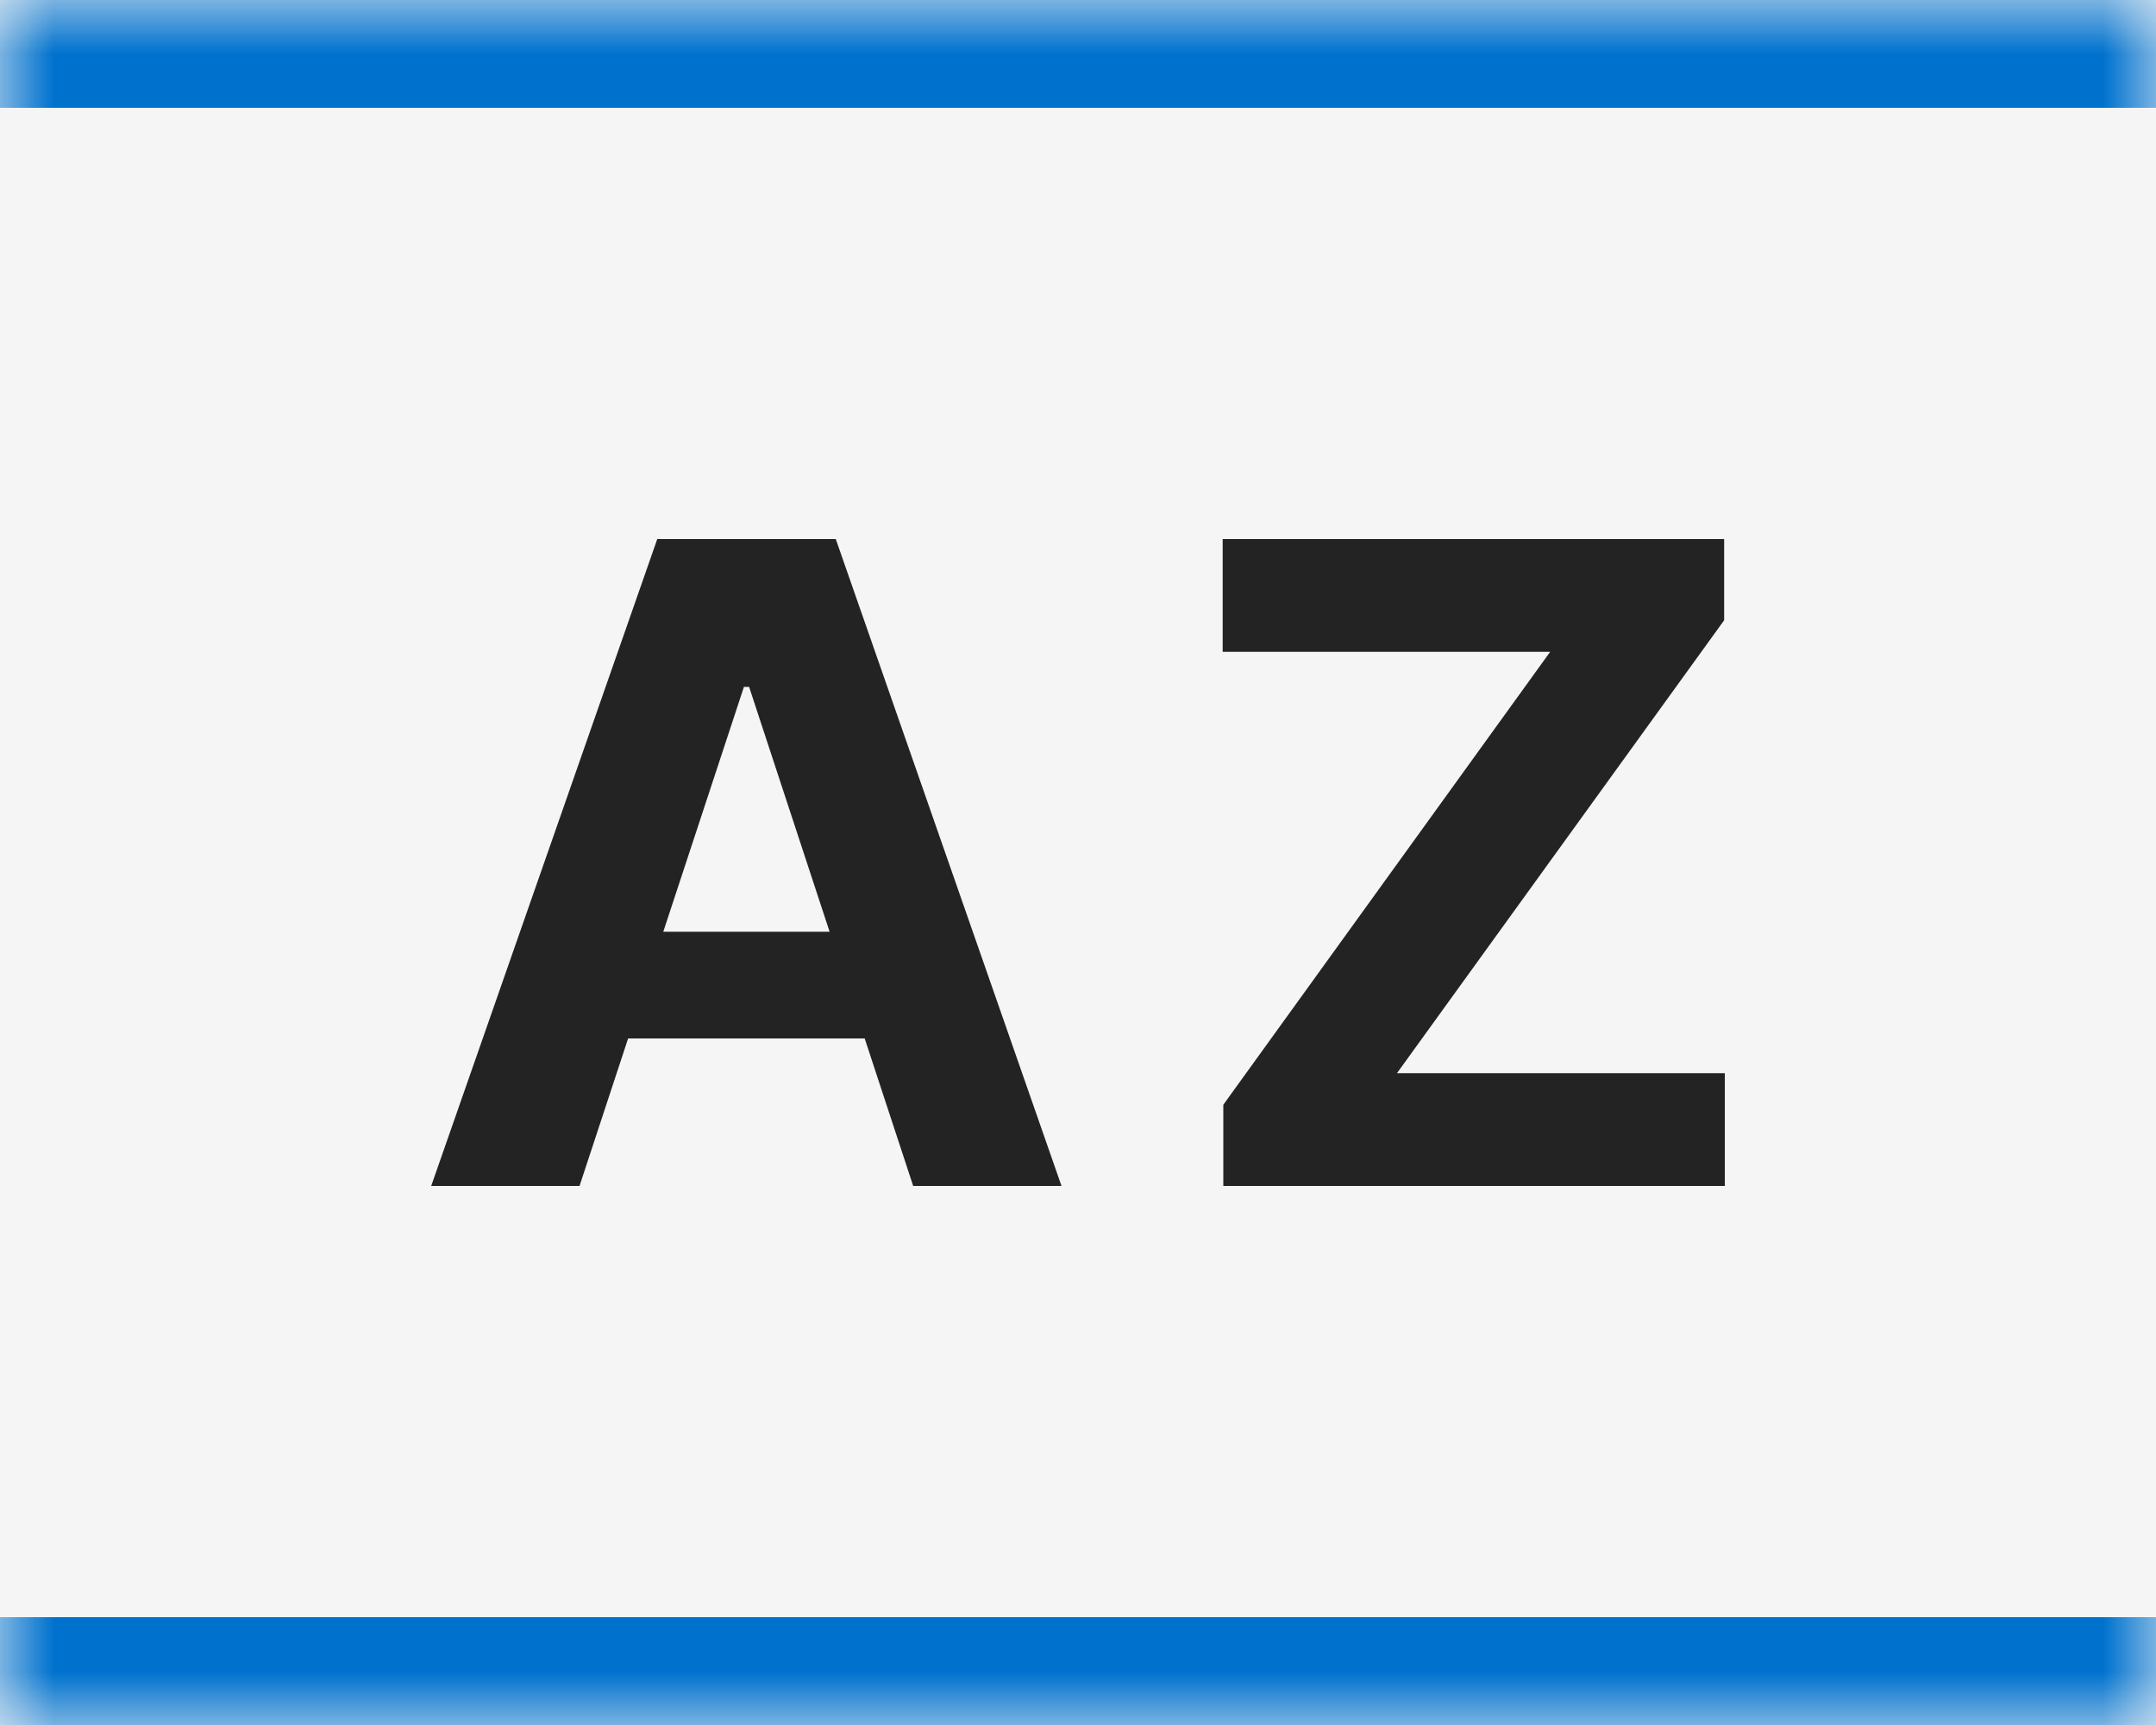 <svg width="20" height="16" viewBox="0 0 20 16" fill="none" xmlns="http://www.w3.org/2000/svg">
<mask id="path-1-inside-1_771_2746" fill="white">
<path d="M0 0H20V16H0V0Z"/>
</mask>
<path d="M0 0H20V16H0V0Z" fill="#F5F5F5"/>
<path d="M5.376 11H4L6.097 5H7.753L9.847 11H8.471L6.949 6.371H6.901L5.376 11ZM5.29 8.642H8.542V9.632H5.29V8.642Z" fill="#232323"/>
<path d="M11.348 11V10.247L14.38 6.046H11.342V5H15.994V5.753L12.959 9.954H16V11H11.348Z" fill="#232323"/>
<path d="M0 1H20V-1H0V1ZM20 15H0V17H20V15Z" fill="#0072CE" mask="url(#path-1-inside-1_771_2746)"/>
</svg>
